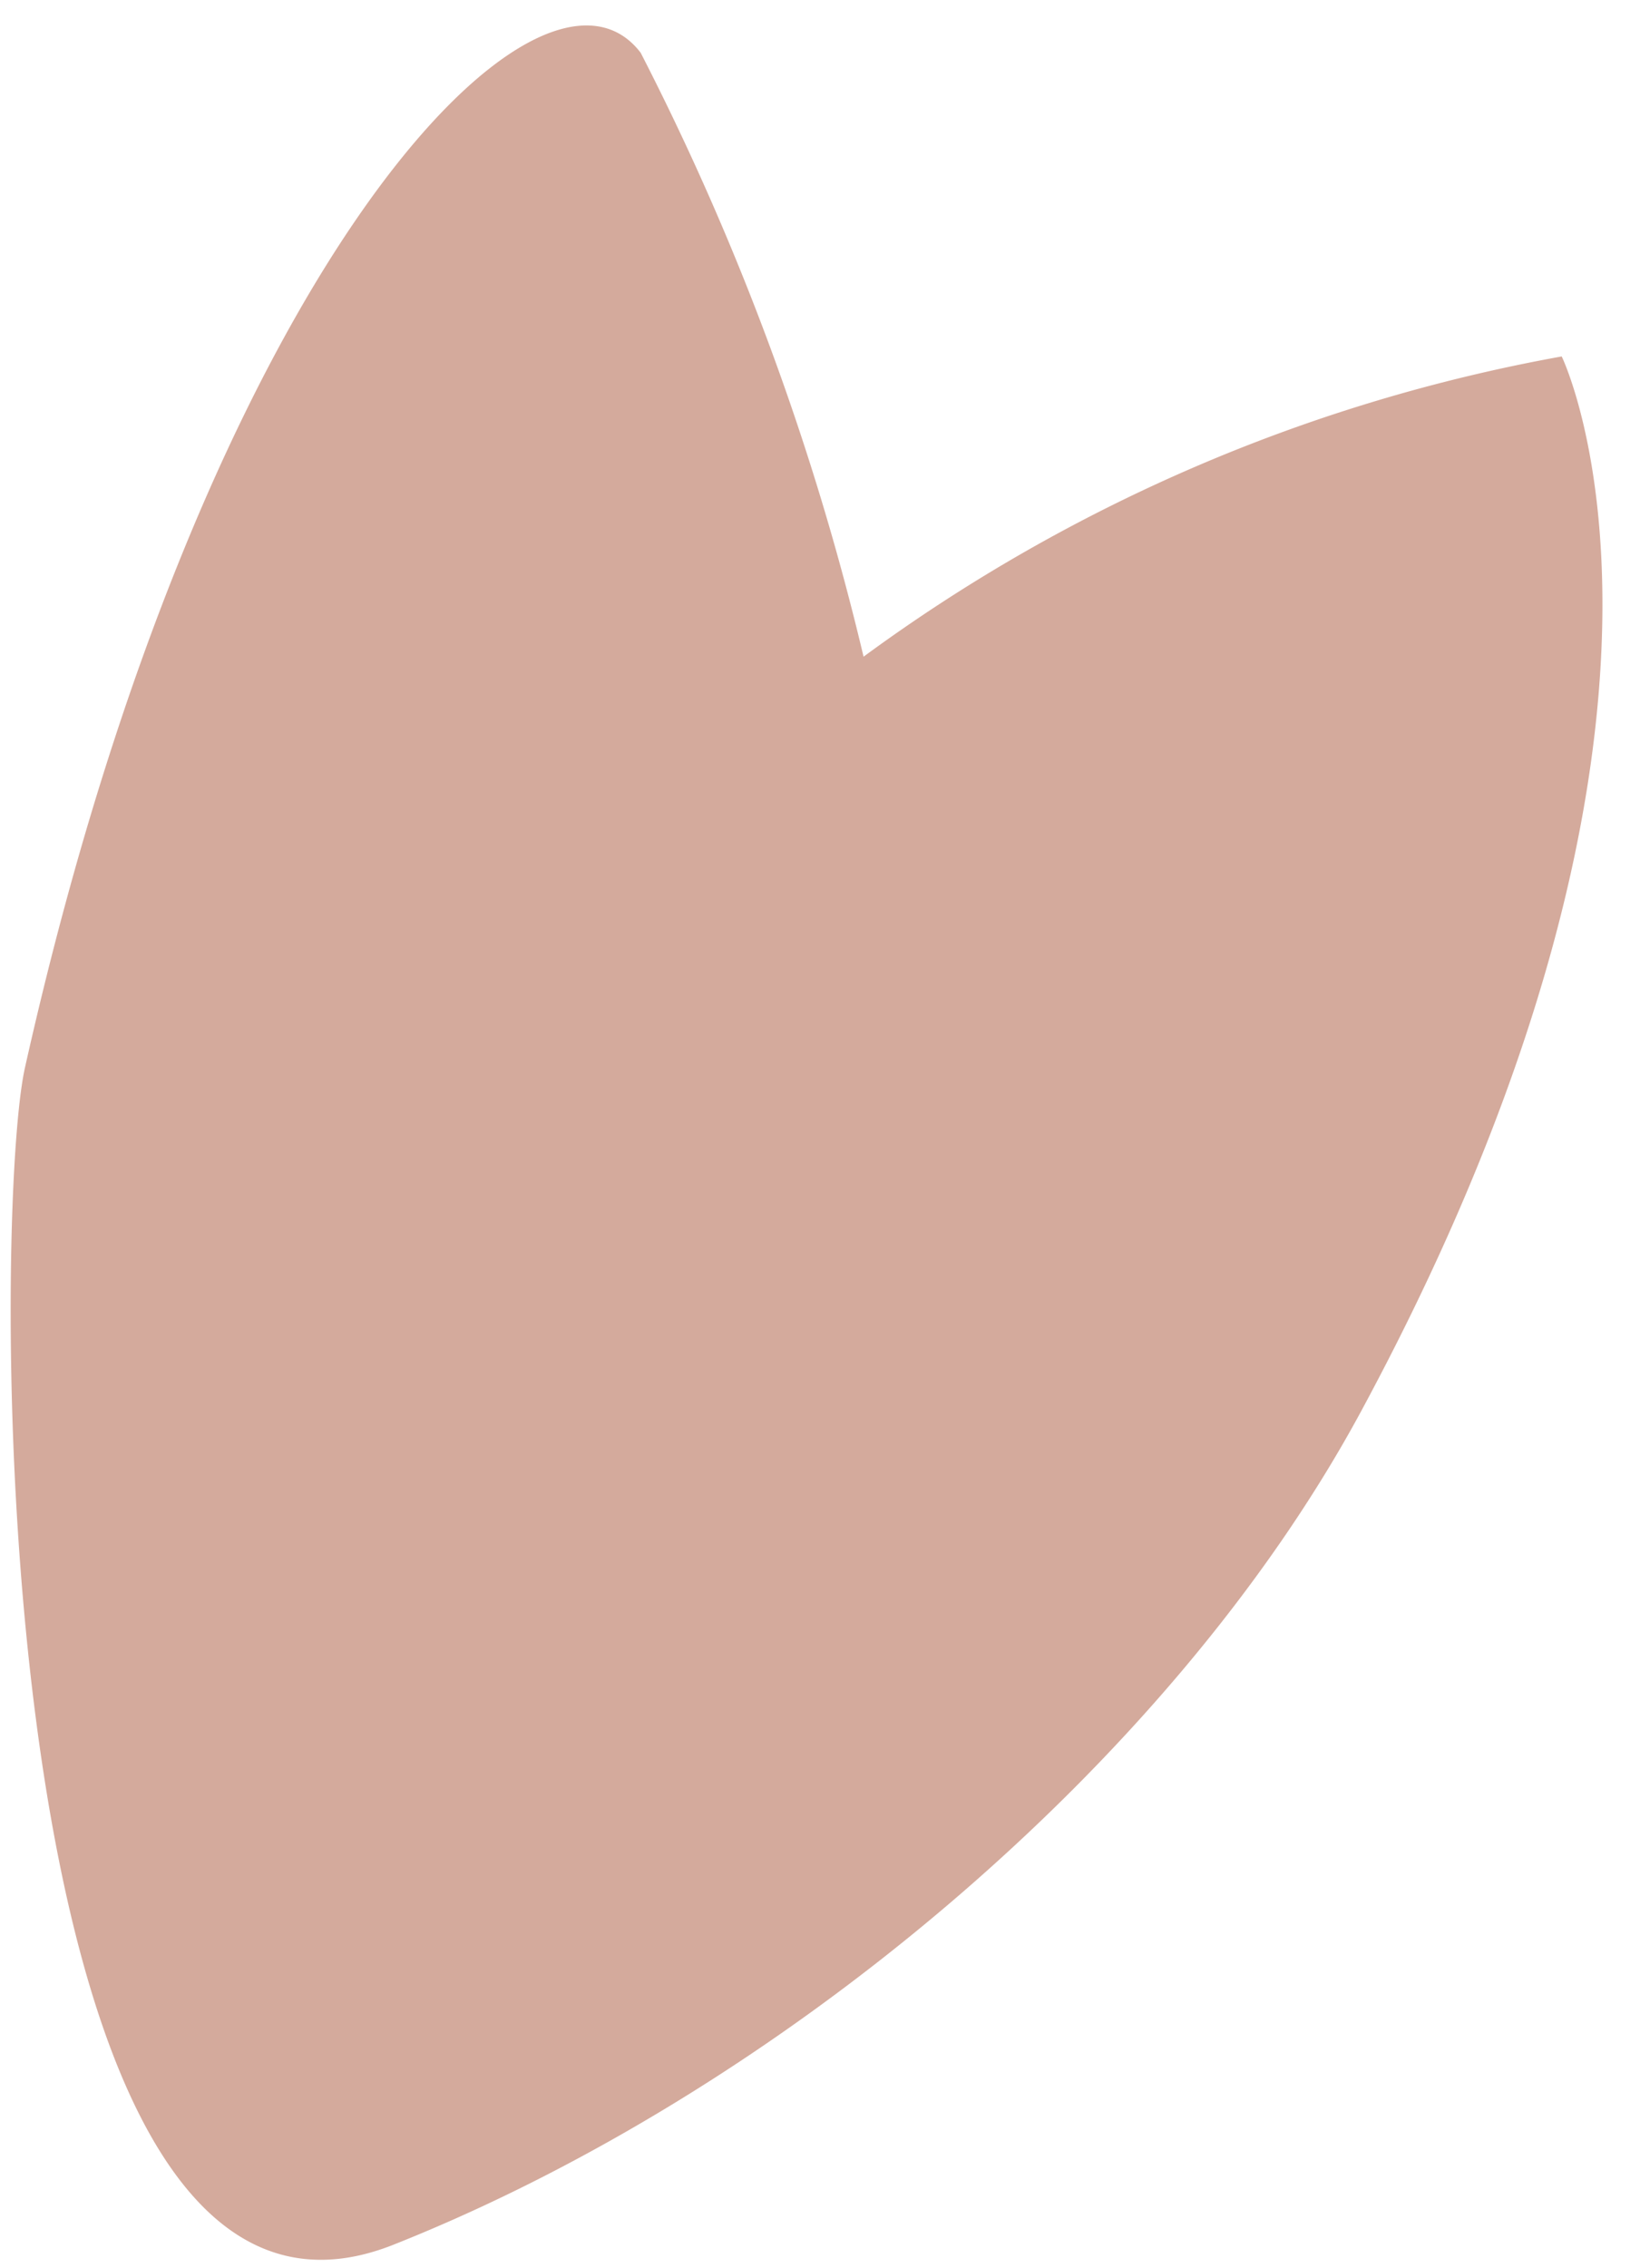 <svg width="34" height="47" viewBox="0 0 34 47" xmlns="http://www.w3.org/2000/svg">
    <path d="M8.16 46.518c7.92-3.146 16.099-9.926 20.071-17.295 7.77-14.417 4.146-21.836 4.146-21.836a34.908 34.908 0 0 0-14.474 6.222 55.246 55.246 0 0 0-4.621-12.516C11.195-1.637 4.227 5.544.517 22.128c-.714 3.191-.79 27.742 7.643 24.39" fill="#D4AA9C" fill-rule="evenodd"/>
</svg>
